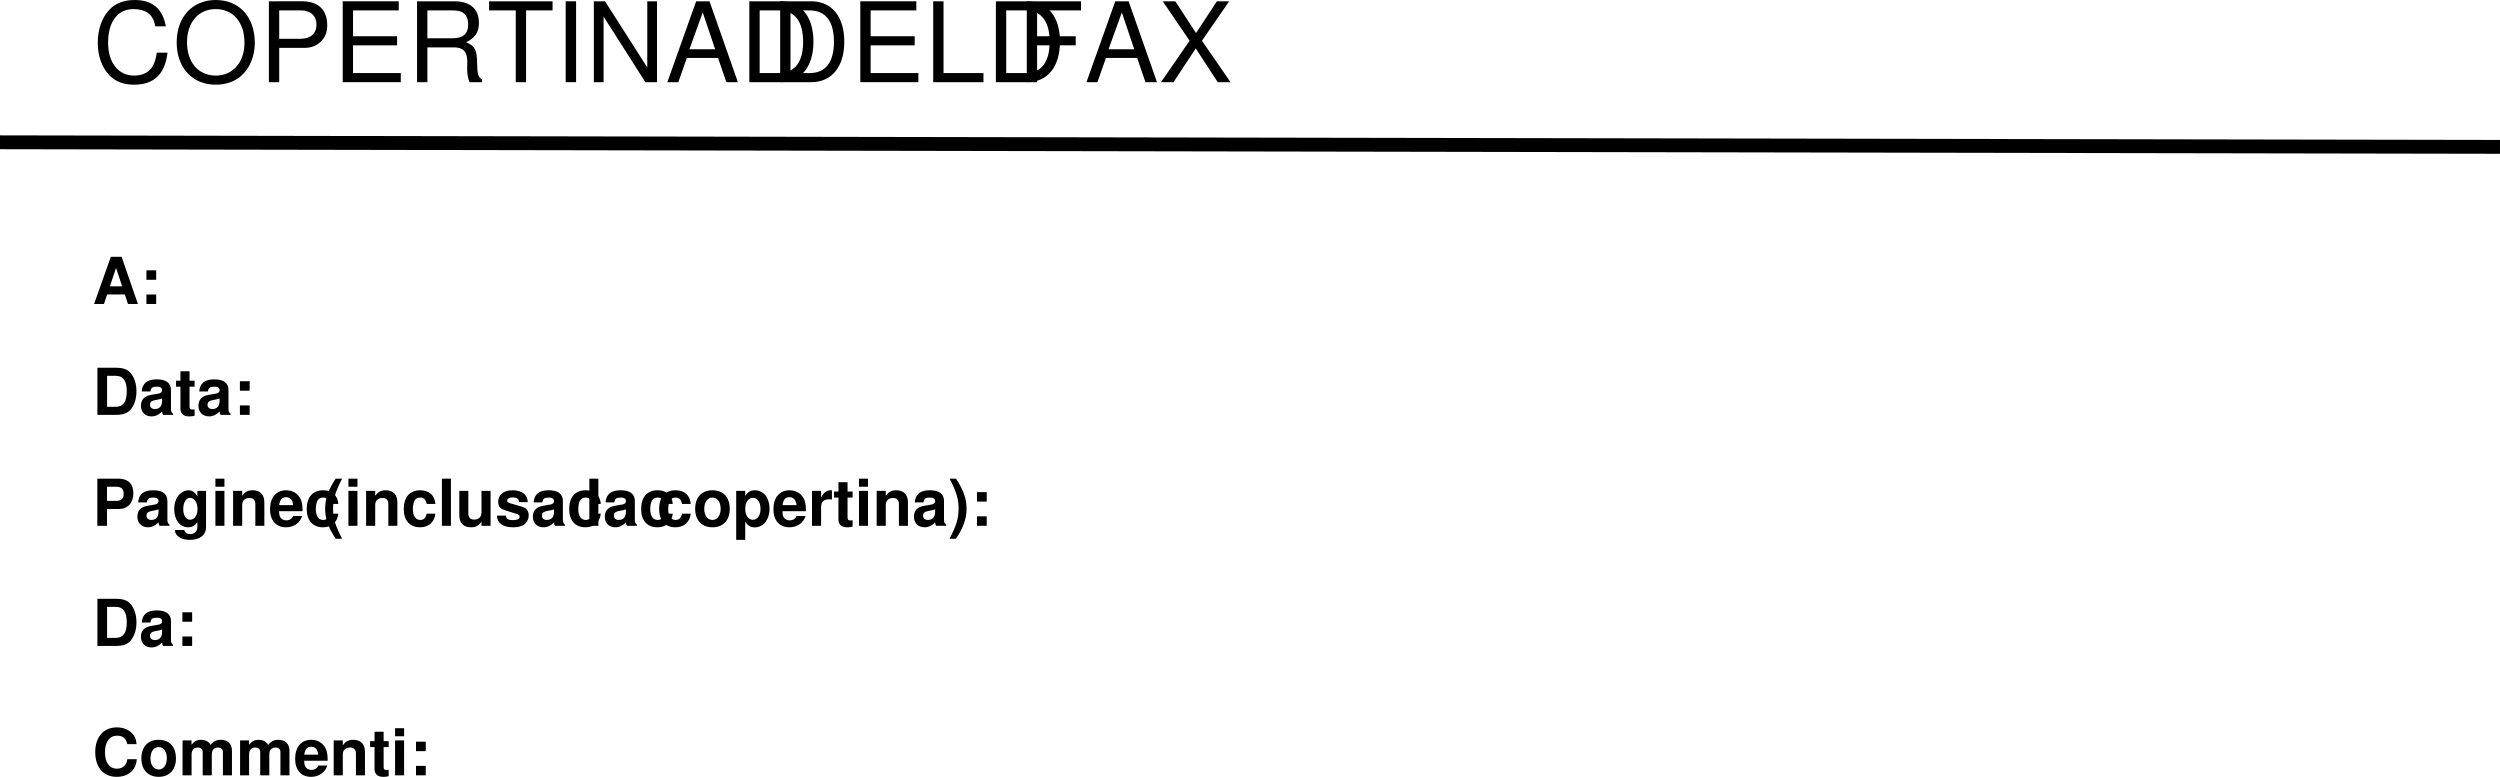 <svg width="721.337" height="224.146" viewBox="0 0 541.003 168.109" xmlns:xlink="http://www.w3.org/1999/xlink" xmlns="http://www.w3.org/2000/svg"><defs><symbol overflow="visible" id="a"><path style="stroke:none" d="M15.89-12.078c-.703-3.828-2.906-5.703-6.75-5.703-2.343 0-4.25.734-5.546 2.187-1.578 1.719-2.438 4.219-2.438 7.047 0 2.89.89 5.36 2.516 7.063C5.047-.094 6.766.546 9.047.546c4.265 0 6.672-2.296 7.203-6.937h-2.313c-.187 1.204-.421 2.016-.78 2.72-.72 1.437-2.22 2.25-4.079 2.25-3.484 0-5.687-2.782-5.687-7.141 0-4.5 2.078-7.25 5.484-7.25 1.422 0 2.734.406 3.469 1.093.64.61 1 1.328 1.265 2.64zm0 0"/></symbol><symbol overflow="visible" id="b"><path style="stroke:none" d="M9.344-17.781c-5.031 0-8.438 3.687-8.438 9.172C.906-3.125 4.296.547 9.36.547c2.141 0 4.016-.64 5.422-1.844 1.906-1.61 3.031-4.312 3.031-7.172 0-5.64-3.343-9.312-8.468-9.312zm0 1.968c3.781 0 6.234 2.86 6.234 7.297 0 4.22-2.515 7.094-6.219 7.094-3.75 0-6.218-2.875-6.218-7.187 0-4.329 2.468-7.204 6.203-7.204zm0 0"/></symbol><symbol overflow="visible" id="c"><path style="stroke:none" d="M4.422-7.422h5.484c1.375 0 2.453-.406 3.39-1.234 1.063-.969 1.517-2.094 1.517-3.703 0-3.282-1.954-5.141-5.407-5.141H2.187V0h2.235zm0-1.969v-6.14h4.656c2.125 0 3.406 1.156 3.406 3.078s-1.28 3.062-3.406 3.062zm0 0"/></symbol><symbol overflow="visible" id="d"><path style="stroke:none" d="M4.39-7.969h9.532v-1.968H4.39v-5.594h9.89V-17.5H2.156V0H14.72v-1.969H4.39Zm0 0"/></symbol><symbol overflow="visible" id="e"><path style="stroke:none" d="M4.469-7.531h5.75c2 0 2.89.953 2.89 3.11l-.03 1.562c0 1.078.187 2.14.5 2.859h2.718v-.547c-.844-.578-1.016-1.203-1.063-3.531-.015-2.875-.468-3.75-2.375-4.563 1.97-.984 2.766-2.156 2.766-4.171 0-3.032-1.875-4.688-5.328-4.688H2.234V0H4.47Zm0-1.969v-6.031h5.39c1.25 0 1.97.187 2.532.672.593.5.906 1.296.906 2.328 0 2.094-1.063 3.031-3.438 3.031zm0 0"/></symbol><symbol overflow="visible" id="f"><path style="stroke:none" d="M8.5-15.531h5.734V-17.5H.5v1.969h5.766V0H8.5Zm0 0"/></symbol><symbol overflow="visible" id="g"><path style="stroke:none" d="M4.656-17.5h-2.25V0h2.25zm0 0"/></symbol><symbol overflow="visible" id="h"><path style="stroke:none" d="M15.5-17.5h-2.11v14.313L4.25-17.5H1.828V0h2.11v-14.188L12.983 0H15.5Zm0 0"/></symbol><symbol overflow="visible" id="i"><path style="stroke:none" d="M11.375-5.25 13.172 0h2.5l-6.14-17.5H6.64L.406 0h2.375l1.844-5.25Zm-.625-1.875H5.187l2.875-7.969zm0 0"/></symbol><symbol overflow="visible" id="j"><path style="stroke:none" d="M2.14 0h6.735c4.422 0 7.14-3.313 7.14-8.766 0-5.421-2.703-8.734-7.14-8.734H2.141Zm2.235-1.969V-15.53H8.5c3.453 0 5.281 2.328 5.281 6.797 0 4.437-1.828 6.765-5.281 6.765zm0 0"/></symbol><symbol overflow="visible" id="k"><path style="stroke:none" d="M4.156-17.5H1.922V0h10.875v-1.969h-8.64Zm0 0"/></symbol><symbol overflow="visible" id="l"><path style="stroke:none" d="M4.39-7.969h8.36v-1.968H4.39v-5.594h9.5V-17.5H2.157V0h2.235zm0 0"/></symbol><symbol overflow="visible" id="m"><path style="stroke:none" d="m9.39-8.969 5.891-8.531h-2.656l-4.516 6.875L3.625-17.5H.906L6.72-8.969.53 0h2.703l4.813-7.297L12.812 0h2.766zm0 0"/></symbol><symbol overflow="visible" id="n"><path style="stroke:none" d="M7.016-2.063 7.687 0h2.157L6.313-10.203h-2.33L.36 0H2.5l.688-2.063Zm-.579-1.75H3.781L5.11-7.796zm0 0"/></symbol><symbol overflow="visible" id="o"><path style="stroke:none" d="M3.688-2.047h-2.11V0h2.11Zm0-5.234h-2.11v2.047h2.11Zm0 0"/></symbol><symbol overflow="visible" id="p"><path style="stroke:none" d="M1.078 0h3.984C6.625 0 7.61-.36 8.297-1.188c.797-.952 1.233-2.327 1.233-3.92 0-1.579-.437-2.954-1.234-3.922-.688-.828-1.656-1.172-3.235-1.172H1.079Zm2.094-1.75v-6.703h1.89c1.594 0 2.375 1.11 2.375 3.36 0 2.234-.78 3.343-2.375 3.343zm0 0"/></symbol><symbol overflow="visible" id="q"><path style="stroke:none" d="M7.344-.234C7-.563 6.89-.781 6.89-1.156V-5.36c0-1.547-1.047-2.329-3.094-2.329-2.047 0-3.11.875-3.235 2.625h1.891c.094-.796.422-1.046 1.39-1.046.75 0 1.126.25 1.126.765 0 .25-.125.453-.328.578-.266.141-.266.141-1.235.297l-.781.14C1.124-4.08.39-3.298.39-1.954c0 1.36.906 2.281 2.296 2.281.844 0 1.594-.36 2.297-1.078 0 .39.047.531.22.75h2.14ZM4.969-3.031c0 1.125-.563 1.765-1.547 1.765-.656 0-1.063-.343-1.063-.906 0-.594.297-.86 1.11-1.031l.672-.125c.515-.11.609-.125.828-.235Zm0 0"/></symbol><symbol overflow="visible" id="r"><path style="stroke:none" d="M4.219-7.406H3.125v-2.032H1.156v2.032H.203v1.297h.953v4.656c0 1.187.64 1.781 1.922 1.781a3.73 3.73 0 0 0 1.14-.156v-1.375c-.202.031-.296.047-.452.047-.516 0-.641-.157-.641-.828V-6.11h1.094zm0 0"/></symbol><symbol overflow="visible" id="s"><path style="stroke:none" d="M3.156-3.64h2.625c1.875 0 3.078-1.329 3.078-3.407 0-2.047-1.156-3.156-3.28-3.156H1.062V0h2.093zm0-1.75v-3.063h1.969c1.125 0 1.64.484 1.64 1.515 0 1.063-.515 1.547-1.64 1.547zm0 0"/></symbol><symbol overflow="visible" id="t"><path style="stroke:none" d="M5.594-7.563v1.172c-.547-.89-1.14-1.296-1.938-1.296-.672 0-1.422.343-1.937.89-.75.781-1.14 1.875-1.14 3.203C.578-1.28 1.812.328 3.608.328c.813 0 1.297-.266 1.985-1.094V.25c0 .906-.64 1.547-1.563 1.547-.703 0-1.14-.313-1.281-.89H.734c0 .593.22 1 .735 1.421.61.485 1.422.719 2.5.719 2.172 0 3.5-1.047 3.5-2.797v-7.813zM4.016-6.046c.921 0 1.609 1.016 1.609 2.422 0 1.375-.656 2.313-1.64 2.313-.844 0-1.454-.938-1.454-2.313 0-1.422.61-2.422 1.485-2.422zm0 0"/></symbol><symbol overflow="visible" id="u"><path style="stroke:none" d="M2.89-7.563H.938V0h1.954zm0-2.64H.938v1.75h1.954zm0 0"/></symbol><symbol overflow="visible" id="v"><path style="stroke:none" d="M.875-7.563V0h1.969v-4.531c0-.907.61-1.485 1.578-1.485.844 0 1.266.454 1.266 1.36V0H7.64v-5.063c0-1.687-.907-2.625-2.532-2.625-1.015 0-1.703.36-2.265 1.22v-1.095Zm0 0"/></symbol><symbol overflow="visible" id="w"><path style="stroke:none" d="M7.344-3.156V-3.5c0-.75-.11-1.453-.282-1.984-.515-1.375-1.734-2.204-3.25-2.204-2.171 0-3.5 1.563-3.5 4.11C.313-1.156 1.625.328 3.767.328c1.687 0 3.062-.953 3.5-2.453H5.328c-.234.594-.781.953-1.484.953-.563 0-1.016-.234-1.297-.656-.188-.281-.25-.625-.281-1.328zM2.297-4.47c.125-1.156.61-1.718 1.484-1.718.89 0 1.422.593 1.531 1.718zm0 0"/></symbol><symbol overflow="visible" id="y"><path style="stroke:none" d="M2.844-10.203C1.234-7.766.563-5.86.563-3.703c0 2.156.671 4.062 2.28 6.5h1.391C2.75-.078 2.281-1.641 2.281-3.703c0-2.063.485-3.64 1.953-6.5zm0 0"/></symbol><symbol overflow="visible" id="x"><path style="stroke:none" d="M7.313-4.734c-.141-1.844-1.36-2.954-3.266-2.954C1.78-7.688.469-6.202.469-3.625.469-1.141 1.78.328 4.016.328c1.843 0 3.109-1.14 3.296-2.953H5.438c-.25.984-.64 1.36-1.421 1.36-.985 0-1.579-.876-1.579-2.36 0-.734.141-1.39.376-1.828.218-.422.656-.656 1.218-.656.797 0 1.172.39 1.407 1.375zm0 0"/></symbol><symbol overflow="visible" id="z"><path style="stroke:none" d="M2.89-10.203H.938V0h1.954zm0 0"/></symbol><symbol overflow="visible" id="A"><path style="stroke:none" d="M7.578 0v-7.563H5.61v4.735c0 .89-.609 1.484-1.578 1.484-.843 0-1.265-.453-1.265-1.36v-4.858H.812v5.265C.813-.609 1.72.328 3.345.328c1.031 0 1.703-.375 2.265-1.219V0Zm0 0"/></symbol><symbol overflow="visible" id="B"><path style="stroke:none" d="M7.063-5.125c-.016-1.594-1.25-2.563-3.282-2.563-1.922 0-3.11.97-3.11 2.516 0 .516.157.938.423 1.234.265.266.5.391 1.234.641l2.328.719c.5.156.657.312.657.625 0 .453-.532.734-1.454.734-.515 0-.906-.078-1.156-.265-.219-.157-.297-.313-.375-.72H.406C.47-.53 1.687.329 3.97.329c1.062 0 1.86-.234 2.422-.672.546-.453.89-1.156.89-1.89 0-.985-.484-1.61-1.484-1.907l-2.484-.718c-.547-.172-.688-.282-.688-.594 0-.406.453-.688 1.14-.688.938 0 1.407.329 1.422 1.016zm0 0"/></symbol><symbol overflow="visible" id="C"><path style="stroke:none" d="M4.219-7.688c-2.313 0-3.735 1.532-3.735 4 0 2.5 1.422 4.016 3.75 4.016 2.297 0 3.735-1.516 3.735-3.953 0-2.563-1.39-4.063-3.75-4.063zm.015 1.579C5.313-6.11 6-5.141 6-3.656c0 1.422-.719 2.39-1.766 2.39-1.078 0-1.78-.953-1.78-2.421 0-1.454.702-2.422 1.78-2.422zm0 0"/></symbol><symbol overflow="visible" id="D"><path style="stroke:none" d="M2.766-7.563H.812v10.61h1.954V-.891C3.25-.062 3.922.344 4.875.344c1.813 0 3.156-1.719 3.156-4.016 0-1.062-.297-2.125-.812-2.828-.5-.703-1.438-1.188-2.344-1.188-.953 0-1.625.407-2.11 1.25zm1.656 1.516c1 0 1.656.953 1.656 2.406 0 1.391-.672 2.344-1.656 2.344-.984 0-1.656-.953-1.656-2.375 0-1.422.671-2.375 1.656-2.375zm0 0"/></symbol><symbol overflow="visible" id="E"><path style="stroke:none" d="M.875-7.563V0h1.969v-4.016c0-1.156.578-1.718 1.719-1.718.218 0 .343.015.625.046v-1.984c-.125-.016-.157-.016-.25-.016-.891 0-1.657.594-2.094 1.61v-1.484Zm0 0"/></symbol><symbol overflow="visible" id="F"><path style="stroke:none" d="M1.703 2.797c1.61-2.438 2.281-4.344 2.281-6.5 0-2.156-.671-4.063-2.28-6.5H.312c1.5 2.875 1.953 4.437 1.953 6.5 0 2.062-.47 3.64-1.954 6.5zm0 0"/></symbol><symbol overflow="visible" id="G"><path style="stroke:none" d="M9.547-6.75c-.063-.875-.25-1.438-.688-2.016-.78-1.03-2.046-1.609-3.562-1.609-2.89 0-4.688 2.063-4.688 5.36C.61-1.72 2.391.327 5.234.327c2.547 0 4.235-1.469 4.36-3.812H7.547c-.14 1.296-.953 2.046-2.25 2.046-1.625 0-2.578-1.328-2.578-3.546 0-2.25.984-3.594 2.64-3.594 1.22 0 1.907.578 2.188 1.828zm0 0"/></symbol><symbol overflow="visible" id="H"><path style="stroke:none" d="M.844-7.563V0h1.953v-4.531c0-.938.5-1.485 1.344-1.485.656 0 1.062.375 1.062.97V0h1.969v-4.531c0-.922.5-1.485 1.344-1.485.656 0 1.062.375 1.062.97V0h1.953v-5.344c0-1.468-.89-2.343-2.406-2.343-.969 0-1.625.343-2.203 1.125-.375-.72-1.125-1.125-2.063-1.125-.875 0-1.421.28-2.078 1.062v-.938zm0 0"/></symbol><clipPath id="I"><path d="M0 92h549v85H0Zm0 0"/></clipPath></defs><g style="fill:#000;fill-opacity:1" transform="translate(0 -102.219)"><use xlink:href="#a" x="20" y="120" width="100%" height="100%"/><use xlink:href="#b" x="37.328" y="120" width="100%" height="100%"/><use xlink:href="#c" x="56" y="120" width="100%" height="100%"/><use xlink:href="#d" x="72.008" y="120" width="100%" height="100%"/><use xlink:href="#e" x="88.016" y="120" width="100%" height="100%"/><use xlink:href="#f" x="105.344" y="120" width="100%" height="100%"/><use xlink:href="#g" x="120.008" y="120" width="100%" height="100%"/><use xlink:href="#h" x="126.68" y="120" width="100%" height="100%"/><use xlink:href="#i" x="144.008" y="120" width="100%" height="100%"/><use xlink:href="#j" x="160.016" y="120" width="100%" height="100%"/><use xlink:href="#j" x="166.688" y="120" width="100%" height="100%"/><use xlink:href="#d" x="184.016" y="120" width="100%" height="100%"/><use xlink:href="#k" x="200.024" y="120" width="100%" height="100%"/><use xlink:href="#j" x="213.368" y="120" width="100%" height="100%"/><use xlink:href="#l" x="220.04" y="120" width="100%" height="100%"/><use xlink:href="#i" x="234.704" y="120" width="100%" height="100%"/><use xlink:href="#m" x="250.712" y="120" width="100%" height="100%"/></g><g style="fill:#000;fill-opacity:1" transform="translate(0 -102.219)"><use xlink:href="#n" x="20" y="168" width="100%" height="100%"/><use xlink:href="#o" x="30.108" y="168" width="100%" height="100%"/></g><g style="fill:#000;fill-opacity:1" transform="translate(0 -102.219)"><use xlink:href="#p" x="20" y="192" width="100%" height="100%"/><use xlink:href="#q" x="30.108" y="192" width="100%" height="100%"/><use xlink:href="#r" x="37.892" y="192" width="100%" height="100%"/><use xlink:href="#q" x="42.554" y="192" width="100%" height="100%"/><use xlink:href="#o" x="50.338" y="192" width="100%" height="100%"/></g><g style="fill:#000;fill-opacity:1" transform="translate(0 -102.219)"><use xlink:href="#s" x="20" y="216" width="100%" height="100%"/><use xlink:href="#q" x="29.338" y="216" width="100%" height="100%"/><use xlink:href="#t" x="37.122" y="216" width="100%" height="100%"/><use xlink:href="#u" x="45.676" y="216" width="100%" height="100%"/><use xlink:href="#v" x="49.568" y="216" width="100%" height="100%"/><use xlink:href="#w" x="58.122" y="216" width="100%" height="100%"/><use xlink:href="#x" x="65.906" y="216" width="100%" height="100%"/><use xlink:href="#y" x="69.798" y="216" width="100%" height="100%"/><use xlink:href="#u" x="74.46" y="216" width="100%" height="100%"/><use xlink:href="#v" x="78.352" y="216" width="100%" height="100%"/><use xlink:href="#x" x="86.906" y="216" width="100%" height="100%"/><use xlink:href="#z" x="94.69" y="216" width="100%" height="100%"/><use xlink:href="#A" x="98.582" y="216" width="100%" height="100%"/><use xlink:href="#B" x="107.136" y="216" width="100%" height="100%"/><use xlink:href="#q" x="114.92" y="216" width="100%" height="100%"/><use xlink:href="#x" x="122.704" y="216" width="100%" height="100%"/><use xlink:href="#z" x="126.596" y="216" width="100%" height="100%"/><use xlink:href="#q" x="130.488" y="216" width="100%" height="100%"/><use xlink:href="#x" x="138.272" y="216" width="100%" height="100%"/><use xlink:href="#x" x="142.164" y="216" width="100%" height="100%"/><use xlink:href="#C" x="149.948" y="216" width="100%" height="100%"/><use xlink:href="#D" x="158.502" y="216" width="100%" height="100%"/><use xlink:href="#w" x="167.056" y="216" width="100%" height="100%"/><use xlink:href="#E" x="174.84" y="216" width="100%" height="100%"/><use xlink:href="#r" x="180.286" y="216" width="100%" height="100%"/><use xlink:href="#u" x="184.948" y="216" width="100%" height="100%"/><use xlink:href="#v" x="188.84" y="216" width="100%" height="100%"/><use xlink:href="#q" x="197.394" y="216" width="100%" height="100%"/><use xlink:href="#F" x="205.178" y="216" width="100%" height="100%"/><use xlink:href="#o" x="209.84" y="216" width="100%" height="100%"/></g><g style="fill:#000;fill-opacity:1" transform="translate(0 -102.219)"><use xlink:href="#p" x="20" y="242" width="100%" height="100%"/><use xlink:href="#q" x="30.108" y="242" width="100%" height="100%"/><use xlink:href="#o" x="37.892" y="242" width="100%" height="100%"/></g><g style="fill:#000;fill-opacity:1" transform="translate(0 -102.219)"><use xlink:href="#G" x="20" y="270" width="100%" height="100%"/><use xlink:href="#C" x="30.108" y="270" width="100%" height="100%"/><use xlink:href="#H" x="38.662" y="270" width="100%" height="100%"/><use xlink:href="#H" x="51.108" y="270" width="100%" height="100%"/><use xlink:href="#w" x="63.554" y="270" width="100%" height="100%"/><use xlink:href="#v" x="71.338" y="270" width="100%" height="100%"/><use xlink:href="#r" x="79.892" y="270" width="100%" height="100%"/><use xlink:href="#u" x="84.554" y="270" width="100%" height="100%"/><use xlink:href="#o" x="88.446" y="270" width="100%" height="100%"/></g><g clip-path="url(#I)" transform="translate(0 -102.219)"><path style="fill:none;stroke:#000;stroke-width:30;stroke-linecap:butt;stroke-linejoin:miter;stroke-miterlimit:10;stroke-opacity:1" d="m-60 6590 5470-10" transform="matrix(.1 0 0 -.1 0 792)"/></g></svg>
